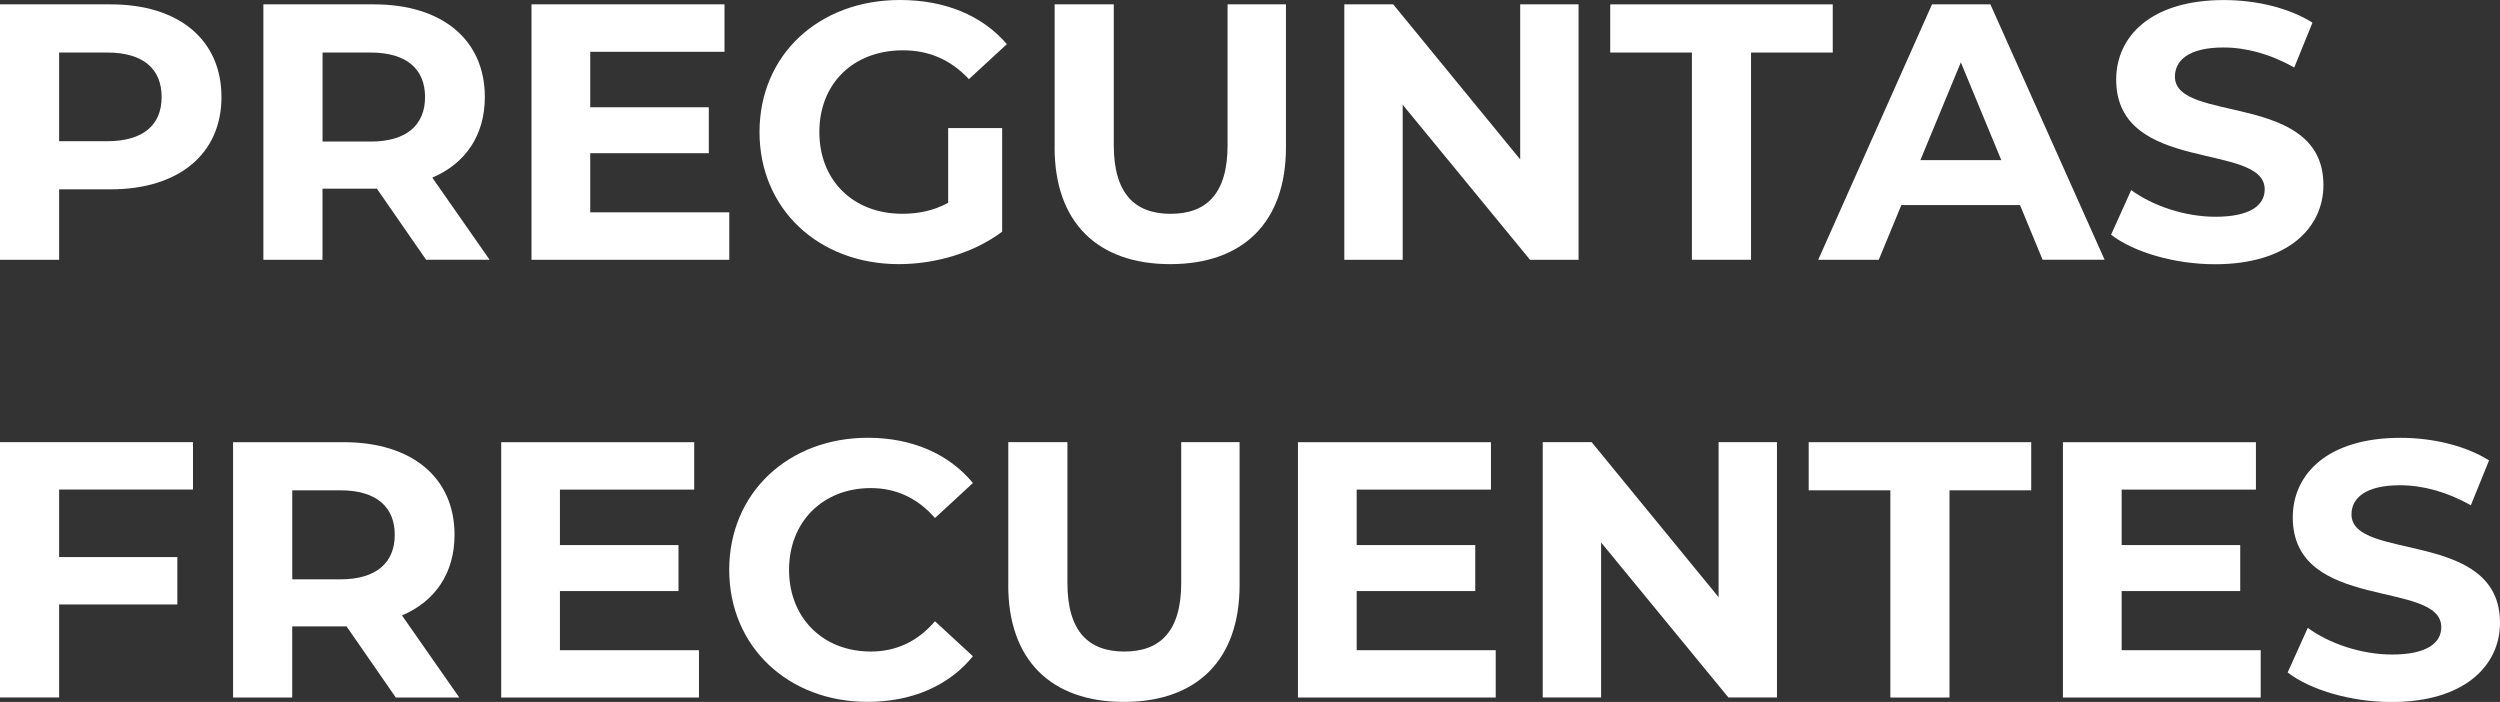 <?xml version="1.0" encoding="UTF-8"?><svg xmlns="http://www.w3.org/2000/svg" viewBox="0 0 493.41 138.53"><rect x="0" y="0" width="493.41" height="138.53" fill="#333333" stroke="none"/><defs><style>.d{fill:#fff;}</style></defs><g id="a"/><g id="b"><g id="c"><g><path class="d" d="M43.71,19.15c0,11.23-8.42,18.22-21.89,18.22H11.67v13.9H0V.86H21.82c13.47,0,21.89,6.98,21.89,18.29Zm-11.81,0c0-5.54-3.6-8.78-10.73-8.78H11.67V27.87h9.5c7.13,0,10.73-3.24,10.73-8.71Z"/><path class="d" d="M84.1,51.27l-9.72-14.04h-10.73v14.04h-11.67V.86h21.82c13.47,0,21.89,6.98,21.89,18.29,0,7.56-3.82,13.11-10.37,15.91l11.31,16.2h-12.53Zm-10.94-40.9h-9.5V27.94h9.5c7.13,0,10.73-3.31,10.73-8.79s-3.6-8.78-10.73-8.78Z"/><path class="d" d="M143.93,41.91v9.36h-39.03V.86h38.09V10.22h-26.5v10.95h23.4v9.07h-23.4v11.67h27.43Z"/><path class="d" d="M187.13,25.27h10.66v20.45c-5.54,4.18-13.18,6.41-20.38,6.41-15.84,0-27.51-10.87-27.51-26.07S161.57,0,177.62,0c8.86,0,16.2,3.02,21.1,8.71l-7.49,6.91c-3.67-3.89-7.92-5.69-13.03-5.69-9.79,0-16.49,6.55-16.49,16.13s6.7,16.13,16.35,16.13c3.17,0,6.12-.58,9.07-2.16v-14.76Z"/><path class="d" d="M208.15,29.09V.86h11.67V28.66c0,9.58,4.18,13.54,11.23,13.54s11.23-3.96,11.23-13.54V.86h11.52V29.09c0,14.83-8.5,23.04-22.83,23.04s-22.83-8.21-22.83-23.04Z"/><path class="d" d="M311.55,.86V51.27h-9.58l-25.13-30.6v30.6h-11.52V.86h9.65l25.06,30.6V.86h11.52Z"/><path class="d" d="M333.93,10.37h-16.13V.86h43.92V10.37h-16.13V51.27h-11.67V10.37Z"/><path class="d" d="M398.66,40.47h-23.4l-4.46,10.8h-11.95L381.31,.86h11.52l22.54,50.4h-12.24l-4.46-10.8Zm-3.67-8.86l-7.99-19.3-7.99,19.3h15.99Z"/><path class="d" d="M416.66,46.3l3.96-8.78c4.25,3.1,10.58,5.26,16.63,5.26,6.91,0,9.72-2.3,9.72-5.4,0-9.43-29.31-2.95-29.31-21.67,0-8.57,6.91-15.7,21.24-15.7,6.34,0,12.82,1.51,17.5,4.46l-3.6,8.86c-4.68-2.66-9.5-3.96-13.97-3.96-6.91,0-9.58,2.59-9.58,5.76,0,9.29,29.31,2.88,29.31,21.39,0,8.42-6.98,15.63-21.39,15.63-7.99,0-16.06-2.38-20.52-5.83Z"/><path class="d" d="M11.67,96.62v13.32h23.33v9.36H11.67v18.36H0v-50.4H38.09v9.36H11.67Z"/><path class="d" d="M78.12,137.67l-9.72-14.04h-10.73v14.04h-11.67v-50.4h21.82c13.47,0,21.89,6.98,21.89,18.29,0,7.56-3.82,13.11-10.37,15.91l11.31,16.2h-12.53Zm-10.94-40.9h-9.5v17.57h9.5c7.13,0,10.73-3.31,10.73-8.79s-3.6-8.78-10.73-8.78Z"/><path class="d" d="M137.95,128.31v9.36h-39.03v-50.4h38.09v9.36h-26.5v10.95h23.4v9.07h-23.4v11.67h27.43Z"/><path class="d" d="M143.92,112.47c0-15.19,11.67-26.07,27.36-26.07,8.71,0,15.99,3.17,20.74,8.93l-7.49,6.91c-3.38-3.89-7.63-5.91-12.67-5.91-9.43,0-16.13,6.62-16.13,16.13s6.7,16.13,16.13,16.13c5.04,0,9.29-2.02,12.67-5.98l7.49,6.91c-4.75,5.83-12.02,9-20.81,9-15.63,0-27.29-10.87-27.29-26.07Z"/><path class="d" d="M199,115.49v-28.23h11.67v27.79c0,9.58,4.18,13.54,11.23,13.54s11.23-3.96,11.23-13.54v-27.79h11.52v28.23c0,14.83-8.5,23.04-22.83,23.04s-22.83-8.21-22.83-23.04Z"/><path class="d" d="M295.2,128.31v9.36h-39.03v-50.4h38.09v9.36h-26.5v10.95h23.4v9.07h-23.4v11.67h27.43Z"/><path class="d" d="M350.71,87.26v50.4h-9.58l-25.13-30.6v30.6h-11.52v-50.4h9.65l25.06,30.6v-30.6h11.52Z"/><path class="d" d="M373.1,96.77h-16.13v-9.5h43.92v9.5h-16.13v40.9h-11.67v-40.9Z"/><path class="d" d="M446.18,128.31v9.36h-39.03v-50.4h38.09v9.36h-26.5v10.95h23.4v9.07h-23.4v11.67h27.43Z"/><path class="d" d="M451.51,132.7l3.96-8.78c4.25,3.1,10.58,5.26,16.63,5.26,6.91,0,9.72-2.3,9.72-5.4,0-9.43-29.31-2.95-29.31-21.67,0-8.57,6.91-15.7,21.24-15.7,6.34,0,12.82,1.51,17.5,4.46l-3.6,8.86c-4.68-2.66-9.5-3.96-13.97-3.96-6.91,0-9.58,2.59-9.58,5.76,0,9.29,29.31,2.88,29.31,21.39,0,8.42-6.98,15.63-21.39,15.63-7.99,0-16.06-2.38-20.52-5.83Z"/></g></g></g></svg>
